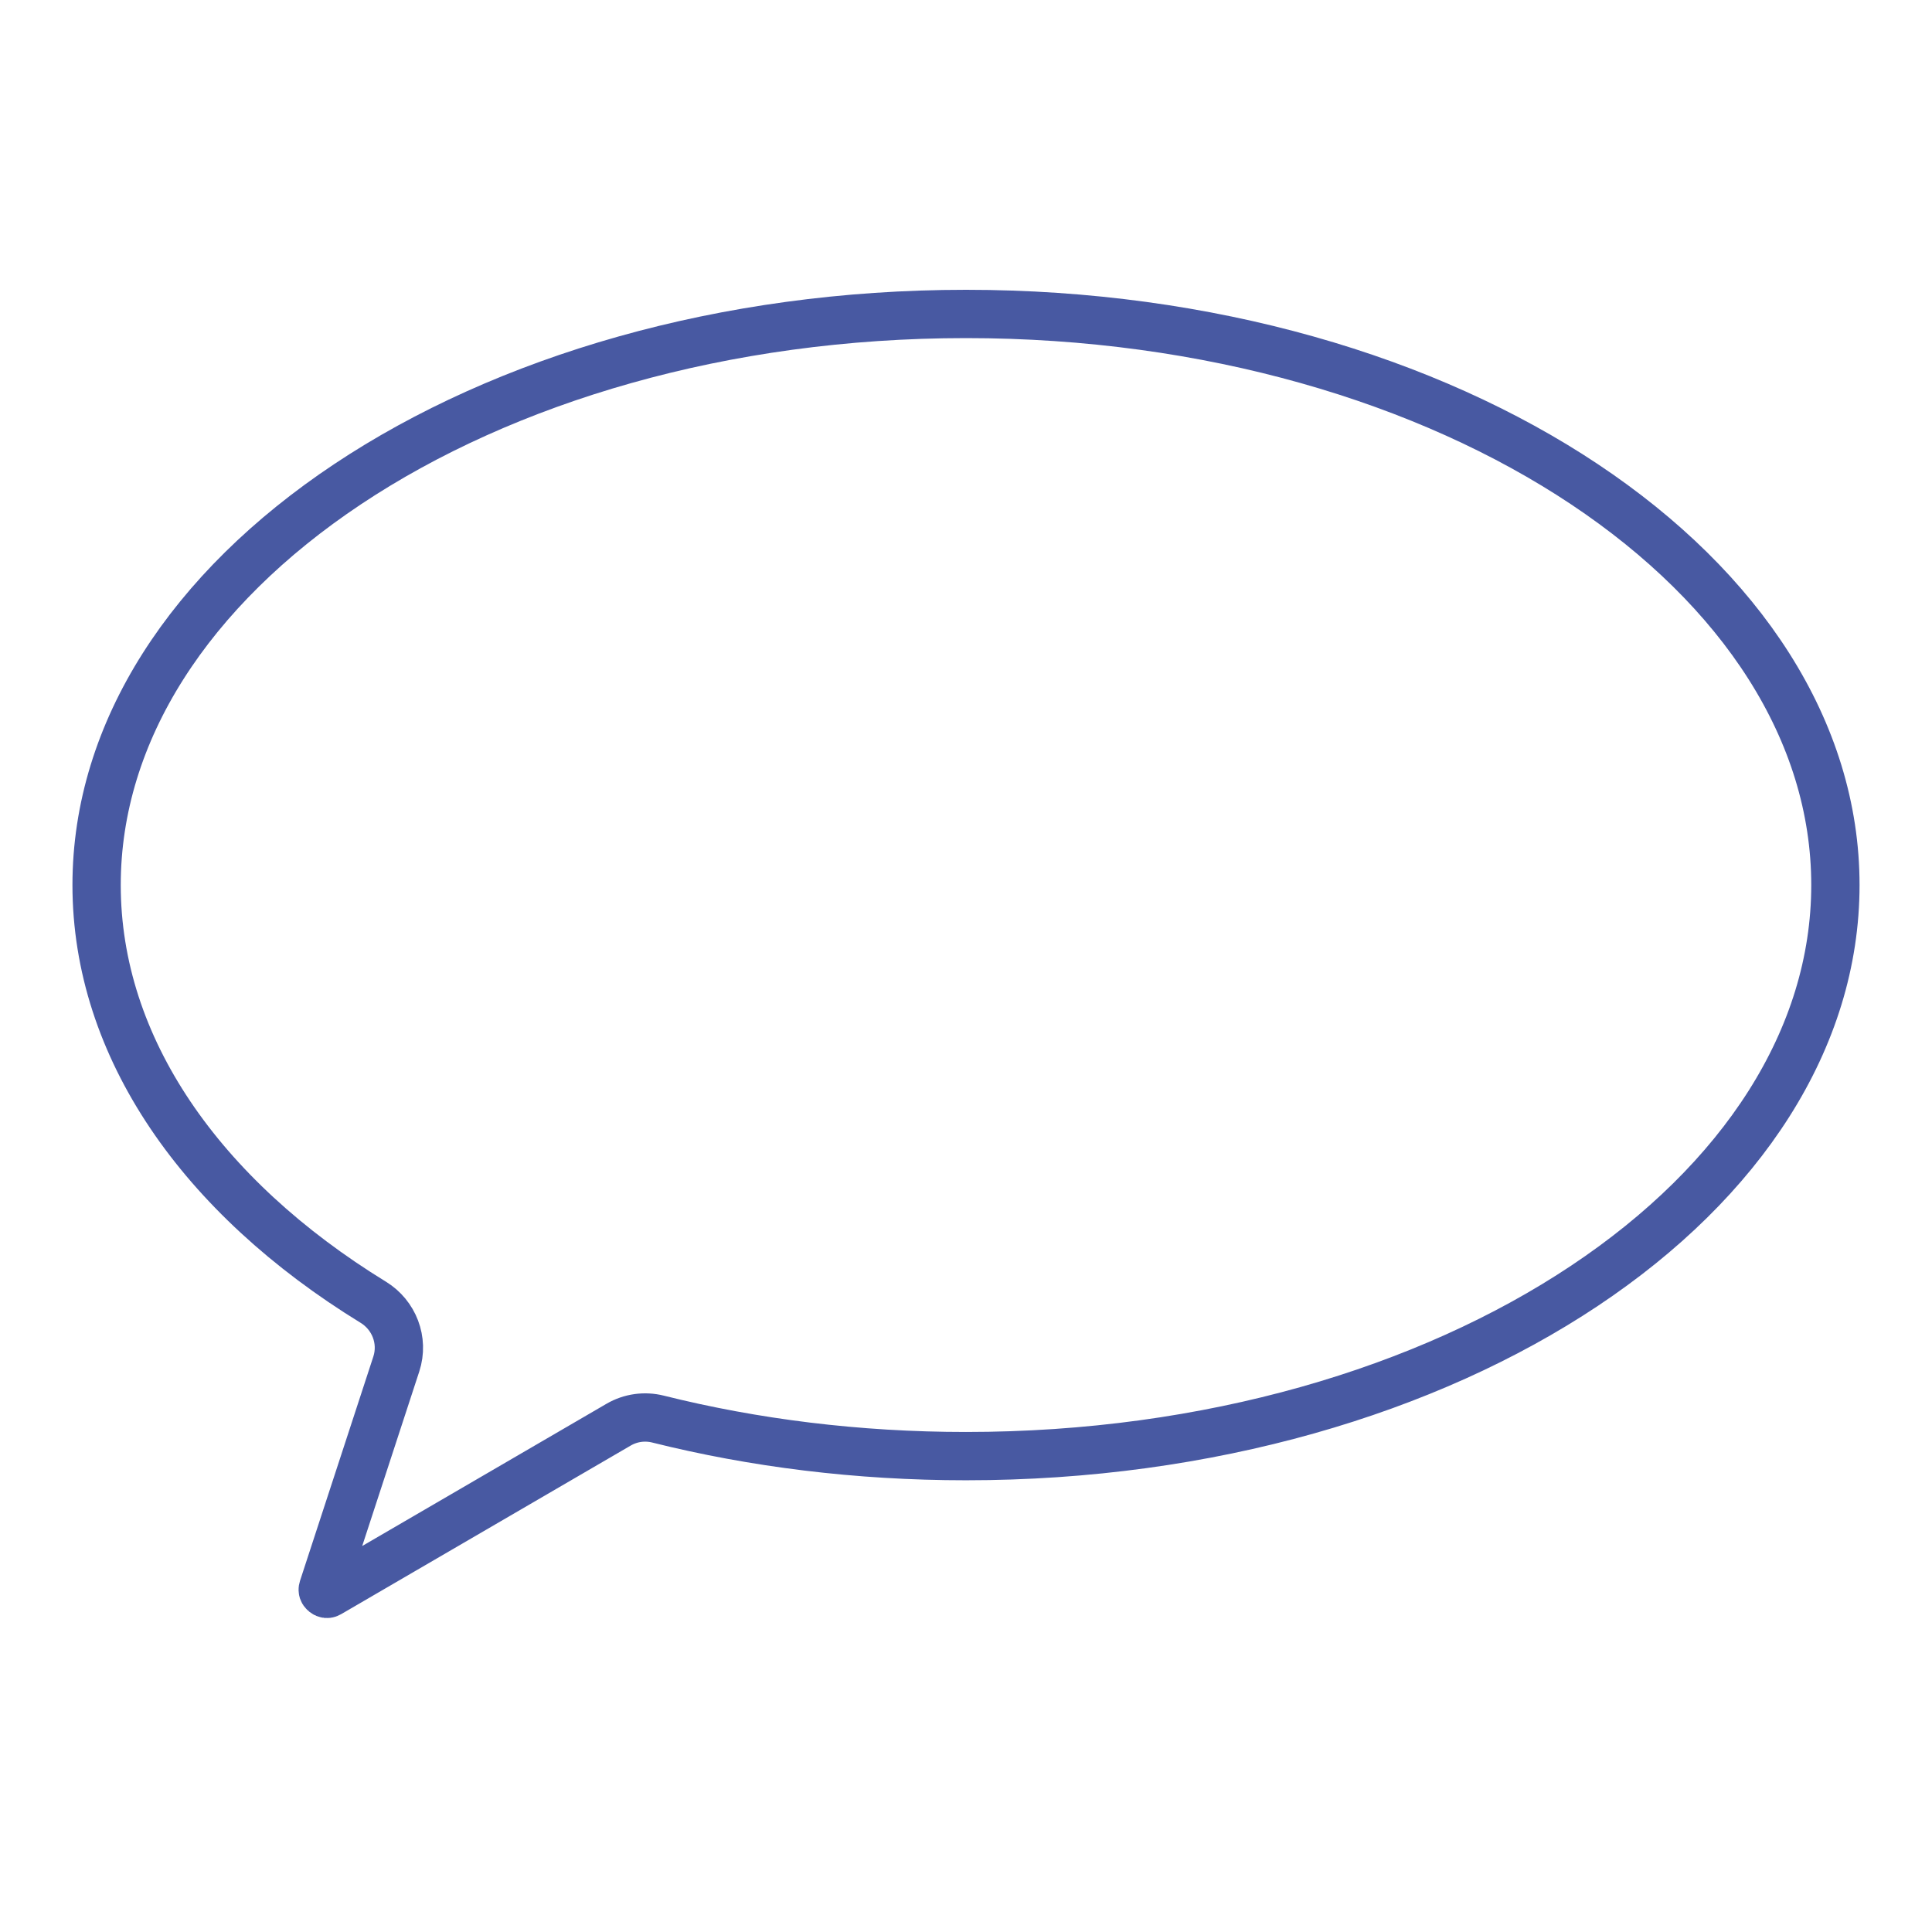 <svg width="80" height="80" viewBox="0 0 80 80" fill="none" xmlns="http://www.w3.org/2000/svg">
<path d="M76 36.647C76 43.015 72.126 48.902 65.609 53.243C59.099 57.58 50.047 60.295 40 60.295C35.508 60.295 31.21 59.752 27.249 58.762C26.7 58.624 26.113 58.702 25.616 58.992L13.628 65.972C13.58 66 13.548 66.001 13.527 65.999C13.499 65.996 13.464 65.984 13.431 65.957C13.397 65.93 13.378 65.898 13.369 65.872C13.363 65.851 13.357 65.82 13.374 65.767L16.41 56.482C16.731 55.499 16.313 54.45 15.46 53.926C8.303 49.534 4 43.355 4 36.647C4 30.28 7.874 24.392 14.391 20.051C20.901 15.715 29.953 13 40 13C50.047 13 59.099 15.715 65.609 20.051C72.126 24.392 76 30.28 76 36.647Z" stroke="#4859A2" stroke-width="2"/>
</svg>
